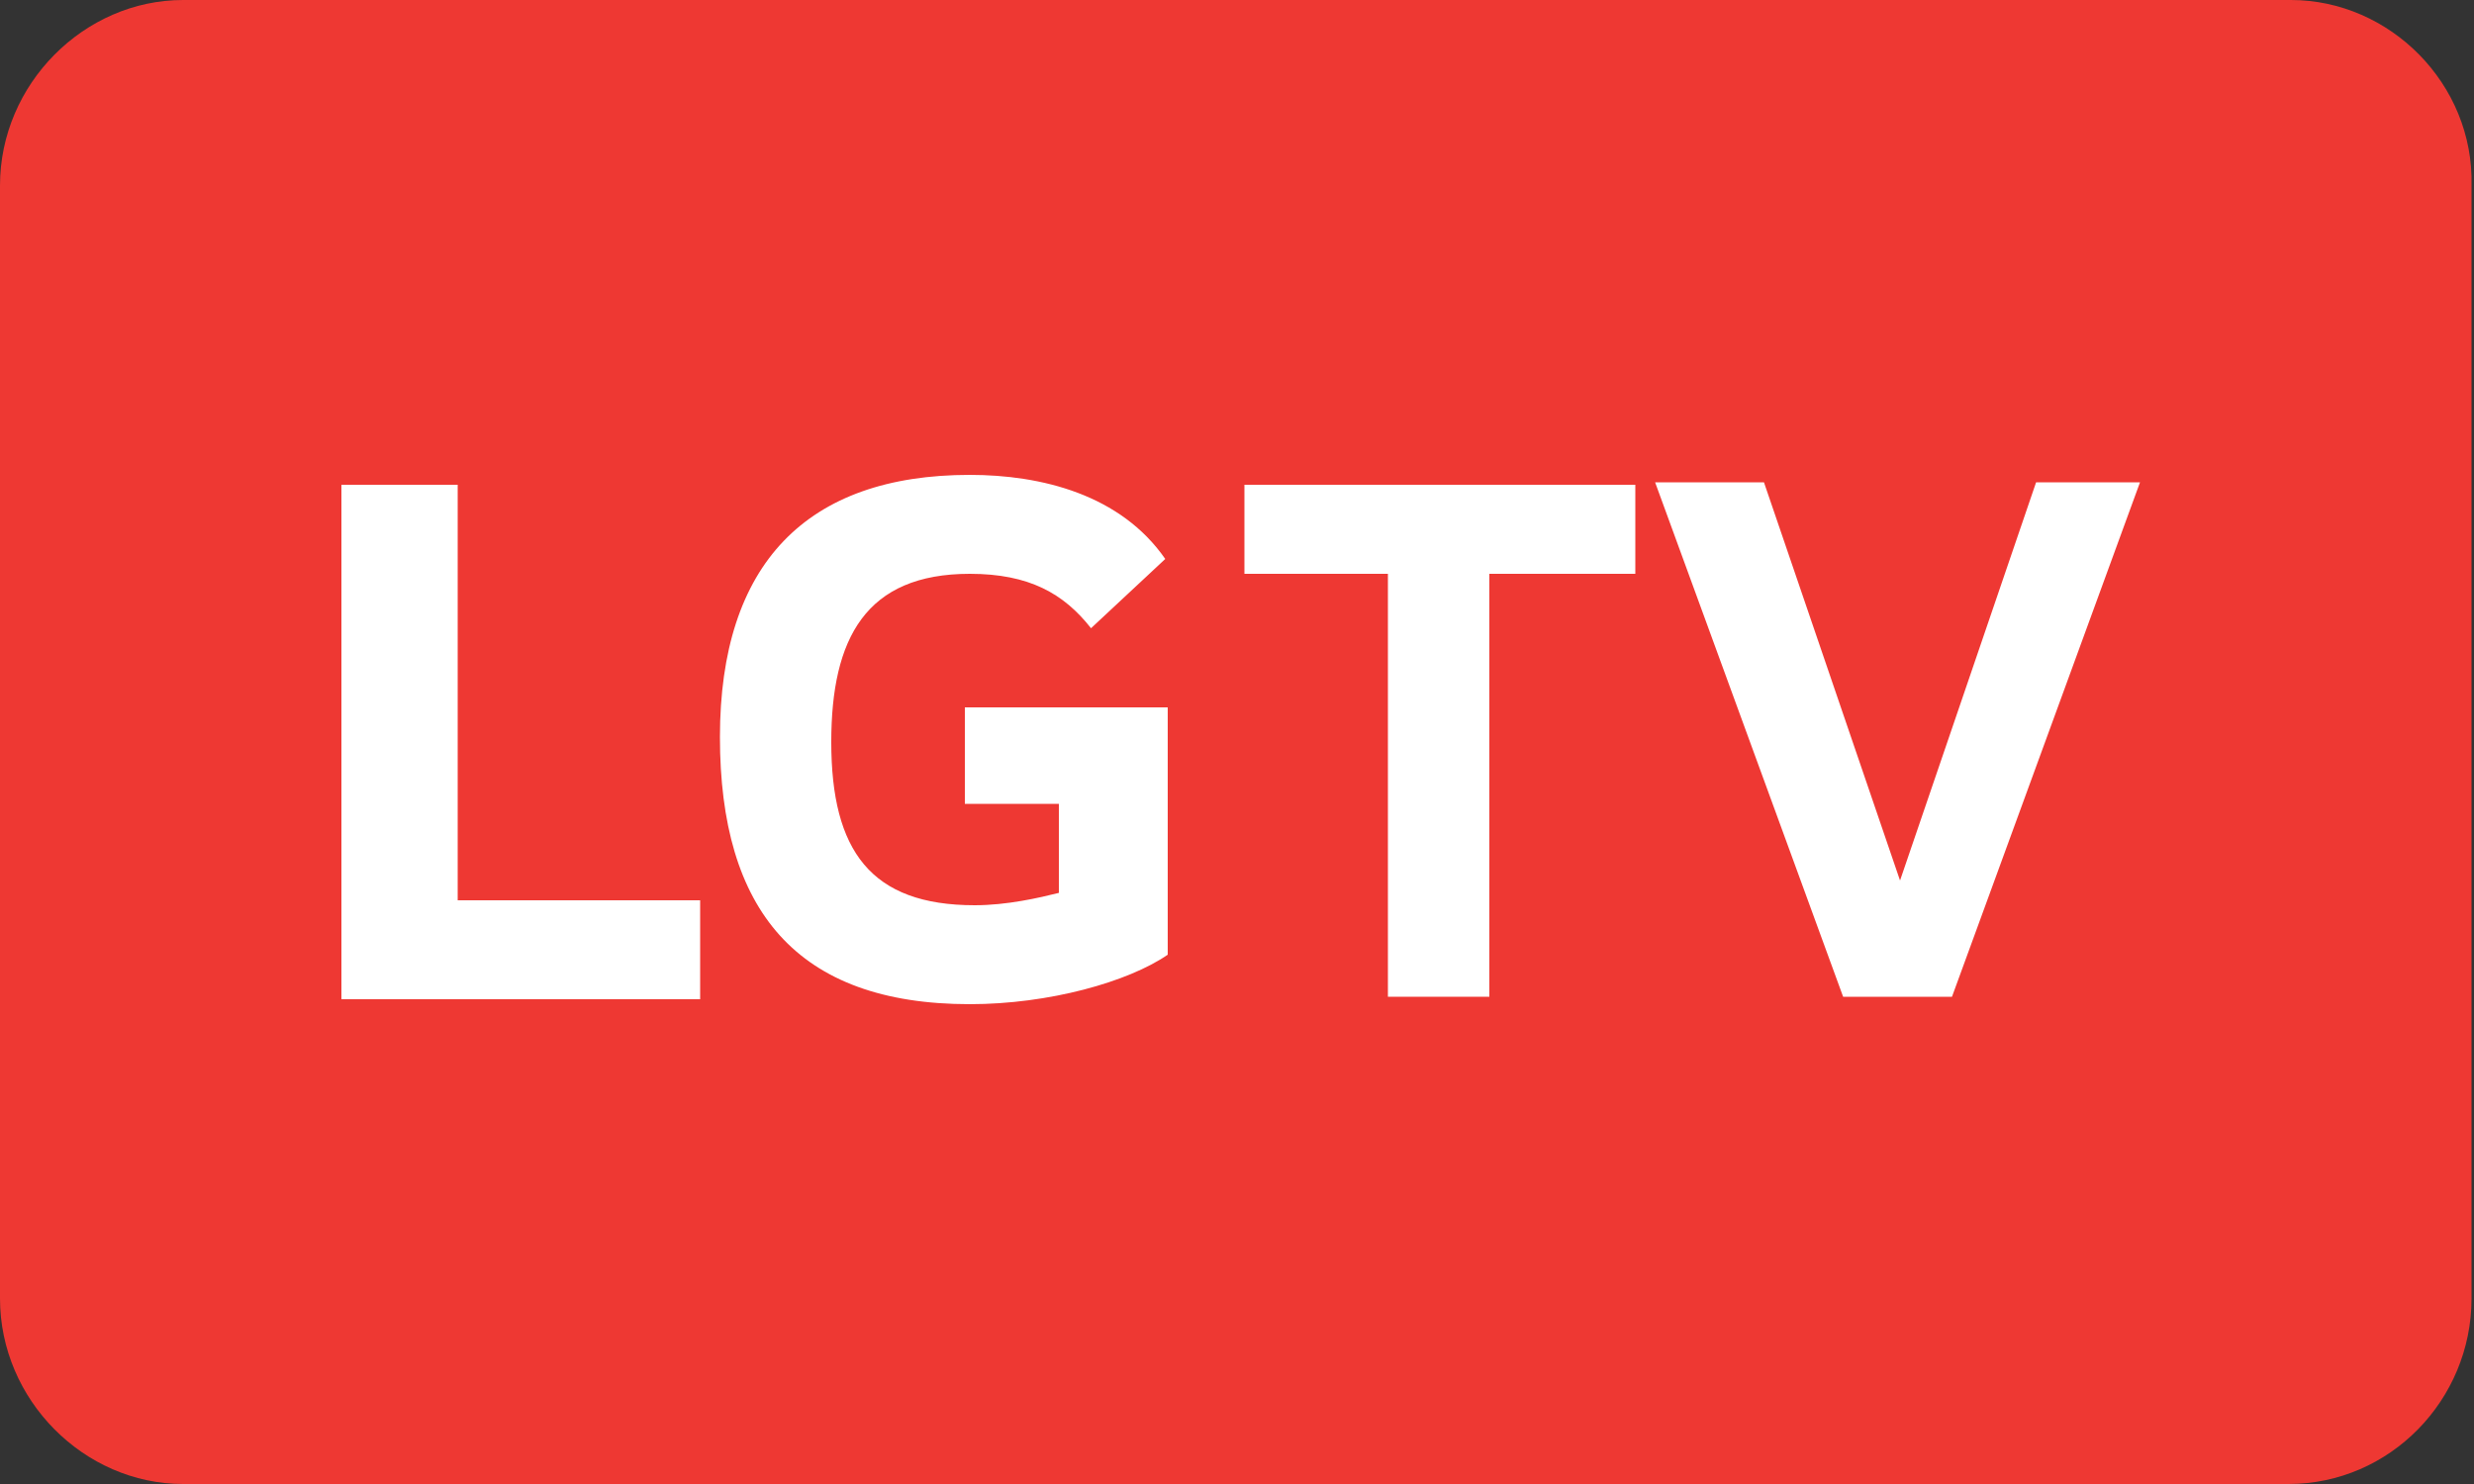 <?xml version="1.0" encoding="utf-8"?>
<!-- Generator: Adobe Illustrator 28.2.0, SVG Export Plug-In . SVG Version: 6.00 Build 0)  -->
<svg version="1.1" xmlns="http://www.w3.org/2000/svg" xmlns:xlink="http://www.w3.org/1999/xlink" x="0px" y="0px"
	 viewBox="0 0 100 60" style="enable-background:new 0 0 100 60;" xml:space="preserve">
<rect x="0" y="0" width="100" height="60" fill="#333333" stroke="none"/>
<style type="text/css">
	.st0{fill:#EE3833;}
	.st1{fill:#FFFFFF;}
</style>
<g id="BG">
	<path class="st0" d="M92.6,0H7.4C3.4,0,0,3.4,0,7.5v45C0,56.6,3.4,60,7.4,60h85.1c4.1,0,7.4-3.4,7.4-7.5v-45C100,3.4,96.6,0,92.6,0
		z"/>
</g>
<g id="Text">
	<g>
		<path class="st1" d="M56.1,40.4V23.2h-5.8v-3.6h15.8v3.6h-5.9v17.1H56.1z"/>
		<path class="st1" d="M76.8,35.6l5.5-16.1h4.2l-7.6,20.8h-4.4l-7.6-20.8h4.4L76.8,35.6z"/>
		<path class="st1" d="M18.6,19.6h-4.8v20.8h14.5v-4h-9.8V19.6z"/>
		<path class="st1" d="M38.9,32.5h3.9v3.6c-0.8,0.2-2.1,0.5-3.4,0.5c-4.2,0-5.8-2.2-5.8-6.6c0-4.2,1.4-6.8,5.6-6.8
			c2.4,0,3.8,0.8,4.9,2.2l3-2.8c-1.8-2.6-5-3.4-7.9-3.4c-6.6,0-10.1,3.6-10.1,10.6s3.1,10.8,10.1,10.8c3.2,0,6.4-0.9,8-2V28.6H39
			v3.9H38.9z"/>
	</g>
</g>
</svg>
